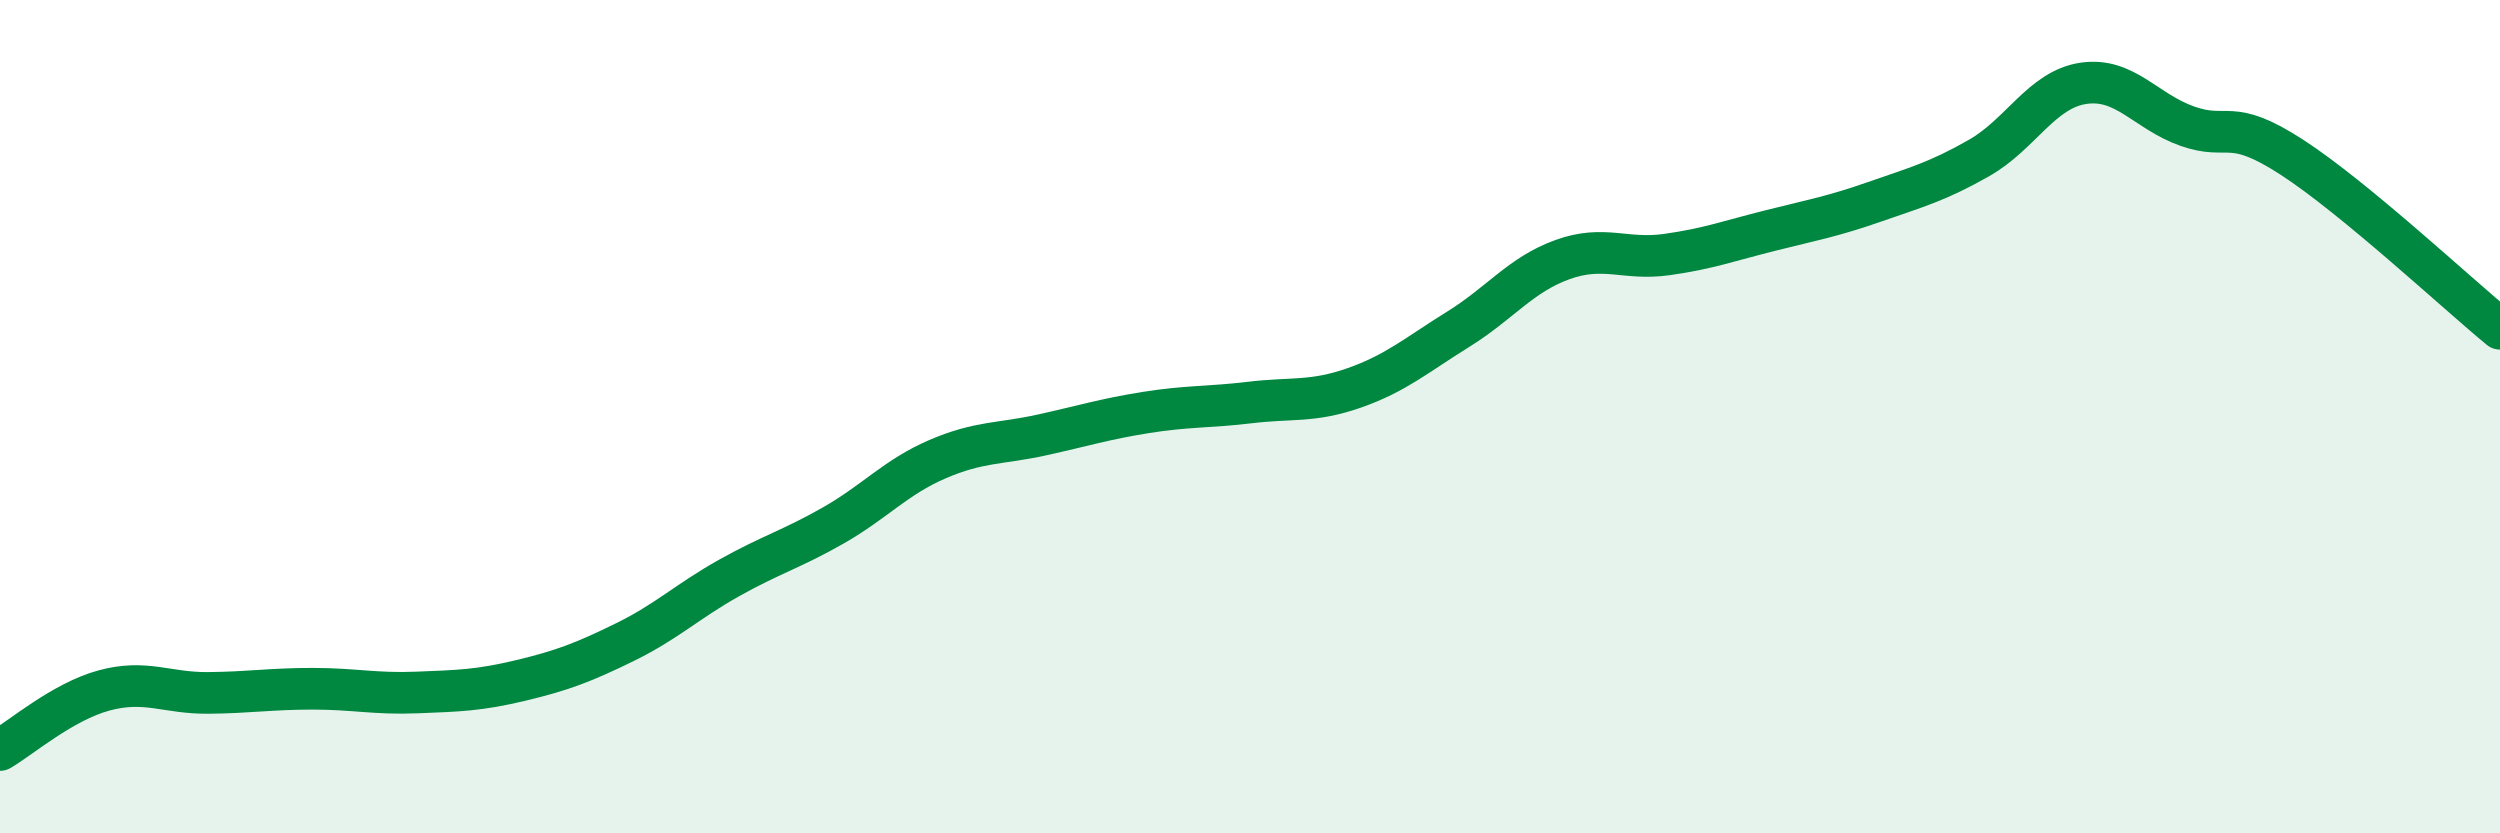 
    <svg width="60" height="20" viewBox="0 0 60 20" xmlns="http://www.w3.org/2000/svg">
      <path
        d="M 0,18 C 0.5,17.71 1.5,16.84 2.5,16.57 C 3.5,16.3 4,16.64 5,16.63 C 6,16.62 6.5,16.53 7.5,16.53 C 8.5,16.53 9,16.66 10,16.62 C 11,16.58 11.5,16.57 12.5,16.33 C 13.5,16.09 14,15.9 15,15.41 C 16,14.92 16.5,14.43 17.5,13.87 C 18.5,13.31 19,13.18 20,12.61 C 21,12.04 21.5,11.45 22.5,11.02 C 23.5,10.59 24,10.66 25,10.44 C 26,10.22 26.5,10.06 27.5,9.9 C 28.5,9.74 29,9.78 30,9.66 C 31,9.54 31.5,9.66 32.5,9.31 C 33.5,8.96 34,8.52 35,7.9 C 36,7.28 36.5,6.59 37.5,6.23 C 38.5,5.87 39,6.25 40,6.11 C 41,5.97 41.5,5.78 42.5,5.53 C 43.5,5.28 44,5.19 45,4.84 C 46,4.49 46.5,4.36 47.5,3.79 C 48.5,3.22 49,2.15 50,2 C 51,1.85 51.5,2.68 52.5,3.03 C 53.5,3.38 53.5,2.8 55,3.77 C 56.5,4.74 59,7.07 60,7.89L60 20L0 20Z"
        fill="#008740"
        opacity="0.1"
        stroke-linecap="round"
        stroke-linejoin="round"
      />
      <path
        d="M 0,18 C 0.5,17.71 1.5,16.84 2.5,16.57 C 3.5,16.3 4,16.64 5,16.63 C 6,16.62 6.5,16.53 7.5,16.53 C 8.5,16.53 9,16.66 10,16.62 C 11,16.58 11.5,16.57 12.5,16.33 C 13.5,16.09 14,15.9 15,15.41 C 16,14.92 16.5,14.43 17.5,13.87 C 18.5,13.31 19,13.18 20,12.61 C 21,12.04 21.5,11.45 22.5,11.02 C 23.5,10.59 24,10.66 25,10.44 C 26,10.22 26.5,10.06 27.5,9.9 C 28.5,9.74 29,9.78 30,9.66 C 31,9.54 31.5,9.66 32.5,9.31 C 33.5,8.96 34,8.52 35,7.9 C 36,7.28 36.5,6.59 37.5,6.23 C 38.5,5.87 39,6.25 40,6.11 C 41,5.97 41.5,5.78 42.5,5.53 C 43.5,5.28 44,5.19 45,4.84 C 46,4.49 46.5,4.36 47.5,3.79 C 48.5,3.22 49,2.15 50,2 C 51,1.85 51.5,2.68 52.5,3.03 C 53.5,3.38 53.5,2.8 55,3.77 C 56.5,4.74 59,7.07 60,7.89"
        stroke="#008740"
        stroke-width="1"
        fill="none"
        stroke-linecap="round"
        stroke-linejoin="round"
      />
    </svg>
  